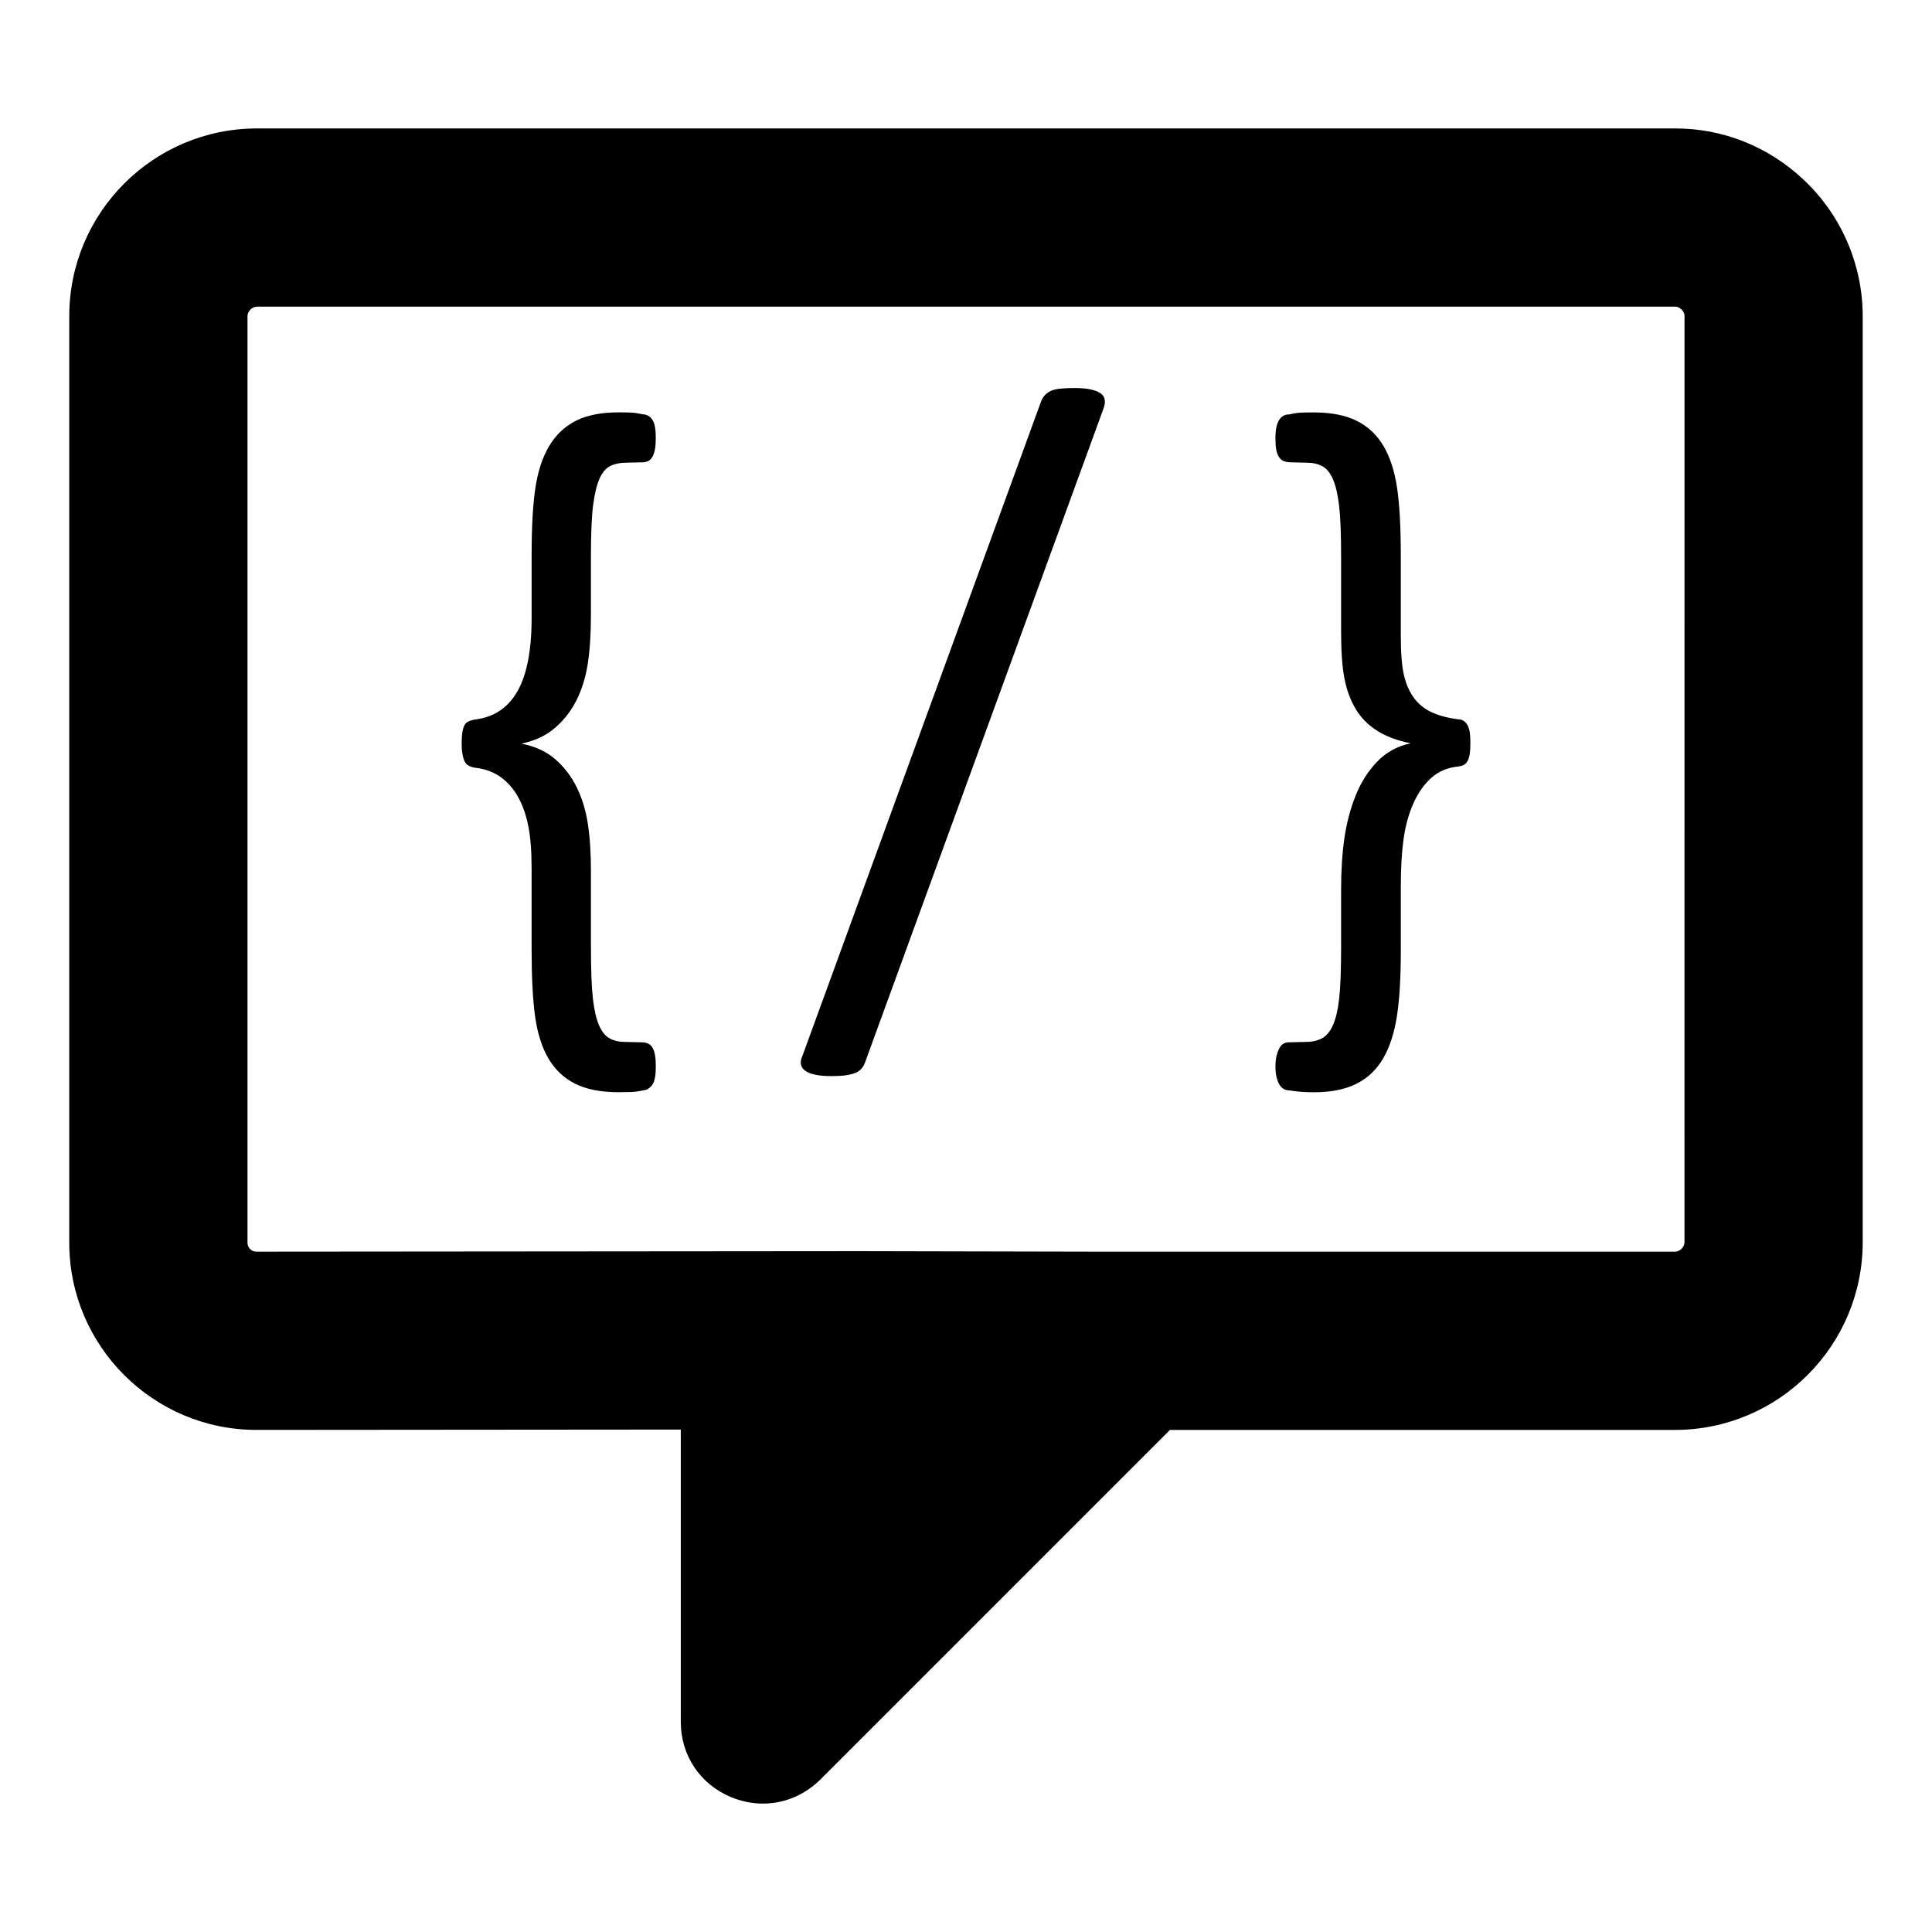 <?xml version="1.0" encoding="UTF-8"?>
<!-- Uploaded to: SVG Find, www.svgrepo.com, Generator: SVG Find Mixer Tools -->
<svg fill="#000000" width="800px" height="800px" version="1.1" viewBox="144 144 512 512" xmlns="http://www.w3.org/2000/svg">
 <g>
  <path d="m621.84 191.5c-9.262-8.684-21.27-13.461-33.816-13.461h-375.94c-27.422 0-49.73 22.309-49.73 49.738v245.56c0 27.355 22.25 49.602 49.602 49.602h2.859l109.6-0.09v77.484c0 8.832 5.074 16.457 13.246 19.895 2.785 1.164 5.668 1.742 8.512 1.742 5.535 0 10.93-2.164 15.16-6.305l92.715-92.723h133.85c27.422 0 49.738-22.309 49.738-49.738v-245.43c0-13.723-5.758-26.945-15.797-36.273m-31.434 281.7c0 1.289-1.223 2.504-2.504 2.504h-153.41l-62.844-0.133-159.69 0.133c-1.312 0-2.371-1.059-2.371-2.371v-245.56c0-1.266 1.238-2.504 2.496-2.504h375.95c0.23 0 0.77 0 1.512 0.688 0.867 0.809 0.867 1.539 0.867 1.816z"/>
  <path d="m296.8 329.52c1.422-2.844 2.414-6.055 2.965-9.633 0.562-3.578 0.836-7.898 0.836-12.965v-15.203c0-6.18 0.191-10.766 0.57-13.75 0.387-2.977 0.941-5.32 1.668-7.023 0.734-1.703 1.684-2.844 2.867-3.438 1.18-0.586 2.602-0.883 4.269-0.883l4.266-0.105c0.555 0 1.066-0.109 1.512-0.32 0.453-0.207 0.828-0.586 1.148-1.141 0.312-0.555 0.539-1.238 0.676-2.031 0.141-0.801 0.215-1.785 0.215-2.973 0-1.105-0.074-2.059-0.215-2.859-0.133-0.801-0.363-1.445-0.676-1.926-0.32-0.488-0.695-0.852-1.148-1.098-0.445-0.246-0.918-0.371-1.398-0.371-1.254-0.266-2.312-0.43-3.18-0.461-0.867-0.035-1.965-0.059-3.281-0.059-4.586 0-8.352 0.75-11.297 2.238-2.949 1.496-5.312 3.742-7.082 6.719-1.77 2.984-2.984 6.699-3.644 11.145-0.66 4.445-0.984 10.312-0.984 17.605v16.758c0 8.617-1.266 15.121-3.809 19.531-2.527 4.41-6.363 6.891-11.5 7.445-0.629 0.141-1.148 0.312-1.562 0.52-0.414 0.207-0.75 0.578-0.992 1.098-0.246 0.52-0.414 1.164-0.52 1.926s-0.156 1.703-0.156 2.816c0 1.039 0.066 1.957 0.207 2.758s0.324 1.438 0.57 1.926c0.246 0.48 0.57 0.852 0.984 1.09 0.422 0.25 0.941 0.438 1.562 0.57 2.711 0.289 5.023 1.098 6.926 2.453 1.91 1.355 3.477 3.125 4.691 5.312s2.113 4.734 2.703 7.652c0.594 2.918 0.891 6.734 0.891 11.453v21.449c0 7.363 0.312 13.262 0.934 17.707 0.629 4.445 1.809 8.141 3.543 11.09 1.734 2.957 4.098 5.172 7.082 6.668 2.984 1.488 6.801 2.238 11.453 2.238 1.32 0 2.445-0.023 3.387-0.051 0.941-0.035 2.031-0.191 3.273-0.465 0.422 0 0.836-0.141 1.254-0.422 0.422-0.273 0.777-0.645 1.098-1.09 0.312-0.461 0.539-1.082 0.676-1.875 0.141-0.801 0.215-1.758 0.215-2.867 0-1.246-0.074-2.266-0.215-3.074-0.133-0.801-0.363-1.453-0.676-1.977-0.32-0.52-0.719-0.883-1.199-1.09-0.488-0.207-1.039-0.312-1.668-0.312l-4.371-0.105c-1.594 0-2.973-0.312-4.113-0.934-1.148-0.629-2.09-1.801-2.816-3.496-0.727-1.695-1.266-4.047-1.613-7.031-0.34-2.977-0.52-7.527-0.52-13.641v-19.789c0-5.129-0.273-9.469-0.836-13.012-0.547-3.543-1.543-6.75-2.965-9.641-1.422-2.875-3.312-5.344-5.676-7.387-2.356-2.051-5.348-3.422-8.957-4.113 3.609-0.762 6.602-2.172 8.957-4.223 2.359-2.039 4.25-4.488 5.672-7.336"/>
  <path d="m433.01 247.2c-1.113-0.246-2.535-0.363-4.273-0.363-1.453 0-2.703 0.051-3.75 0.156-1.039 0.105-1.891 0.312-2.547 0.621-0.66 0.32-1.215 0.734-1.668 1.254-0.453 0.52-0.816 1.238-1.098 2.133l-63 172.76c-0.414 0.902-0.555 1.688-0.414 2.348 0.133 0.66 0.52 1.215 1.141 1.668 0.621 0.445 1.512 0.793 2.66 1.039 1.148 0.238 2.578 0.363 4.32 0.363 1.461 0 2.688-0.066 3.695-0.207 1.008-0.141 1.859-0.348 2.555-0.621 0.688-0.273 1.258-0.684 1.711-1.191 0.453-0.527 0.816-1.238 1.098-2.141l63.004-172.76c0.348-0.902 0.445-1.703 0.305-2.402-0.133-0.688-0.512-1.246-1.133-1.66-0.625-0.426-1.492-0.75-2.606-0.996"/>
  <path d="m532.93 336.24c-0.273-0.52-0.621-0.918-1.039-1.199-0.414-0.273-0.902-0.414-1.461-0.414-2.703-0.348-5.016-0.957-6.926-1.824-1.902-0.867-3.477-2.098-4.684-3.695-1.215-1.594-2.117-3.594-2.711-5.988-0.586-2.394-0.883-5.949-0.883-10.668v-21.457c0-7.356-0.332-13.262-0.984-17.707-0.668-4.438-1.859-8.137-3.594-11.082-1.742-2.957-4.106-5.18-7.082-6.676-2.984-1.48-6.773-2.231-11.359-2.231-1.312 0-2.422 0.016-3.328 0.051-0.902 0.031-1.949 0.191-3.125 0.465-0.621 0-1.164 0.117-1.609 0.363-0.461 0.25-0.836 0.609-1.148 1.098-0.32 0.48-0.555 1.125-0.734 1.926-0.172 0.801-0.258 1.758-0.258 2.859 0 1.254 0.066 2.273 0.207 3.074s0.387 1.461 0.727 1.977c0.348 0.52 0.785 0.891 1.305 1.09 0.527 0.215 1.164 0.32 1.926 0.32l4.164 0.105c1.602 0 2.973 0.312 4.121 0.934 1.141 0.629 2.082 1.793 2.816 3.496 0.727 1.695 1.258 4.023 1.609 6.973 0.348 2.949 0.527 7.512 0.527 13.691v19.789c0 5.133 0.289 9.23 0.883 12.285 0.586 3.059 1.578 5.75 2.973 8.074 1.387 2.328 3.273 4.254 5.676 5.777 2.394 1.527 5.356 2.637 8.898 3.328-3.543 0.77-6.504 2.402-8.898 4.898-2.402 2.504-4.289 5.488-5.676 8.957-1.395 3.477-2.387 7.223-2.973 11.246-0.594 4.031-0.883 8.609-0.883 13.742v15.211c0 6.18-0.18 10.758-0.527 13.742-0.348 2.977-0.902 5.305-1.668 6.981-0.762 1.668-1.734 2.809-2.91 3.438-1.184 0.621-2.602 0.934-4.273 0.934l-4.477 0.105c-0.48 0-0.941 0.105-1.355 0.312-0.414 0.207-0.777 0.594-1.098 1.148-0.312 0.555-0.57 1.23-0.777 2.031-0.207 0.801-0.312 1.785-0.312 2.973 0 1.105 0.105 2.059 0.312 2.859 0.207 0.801 0.453 1.422 0.734 1.875 0.273 0.453 0.621 0.816 1.039 1.098 0.414 0.273 0.867 0.414 1.355 0.414 1.387 0.207 2.535 0.348 3.438 0.414 0.902 0.066 2.016 0.109 3.328 0.109 4.519 0 8.262-0.75 11.246-2.246s5.348-3.734 7.082-6.719c1.734-2.984 2.949-6.699 3.644-11.137 0.695-4.445 1.043-10.312 1.043-17.605v-16.766c0-5 0.246-9.215 0.727-12.656 0.488-3.43 1.332-6.543 2.555-9.32 1.215-2.769 2.793-5.055 4.734-6.816 1.941-1.77 4.379-2.801 7.289-3.074 0.555-0.074 1.043-0.223 1.461-0.465 0.414-0.246 0.742-0.609 0.984-1.098 0.25-0.488 0.414-1.113 0.527-1.875 0.105-0.762 0.156-1.703 0.156-2.816 0-1.105-0.051-2.031-0.156-2.758-0.113-0.723-0.297-1.352-0.578-1.871"/>
 </g>
</svg>